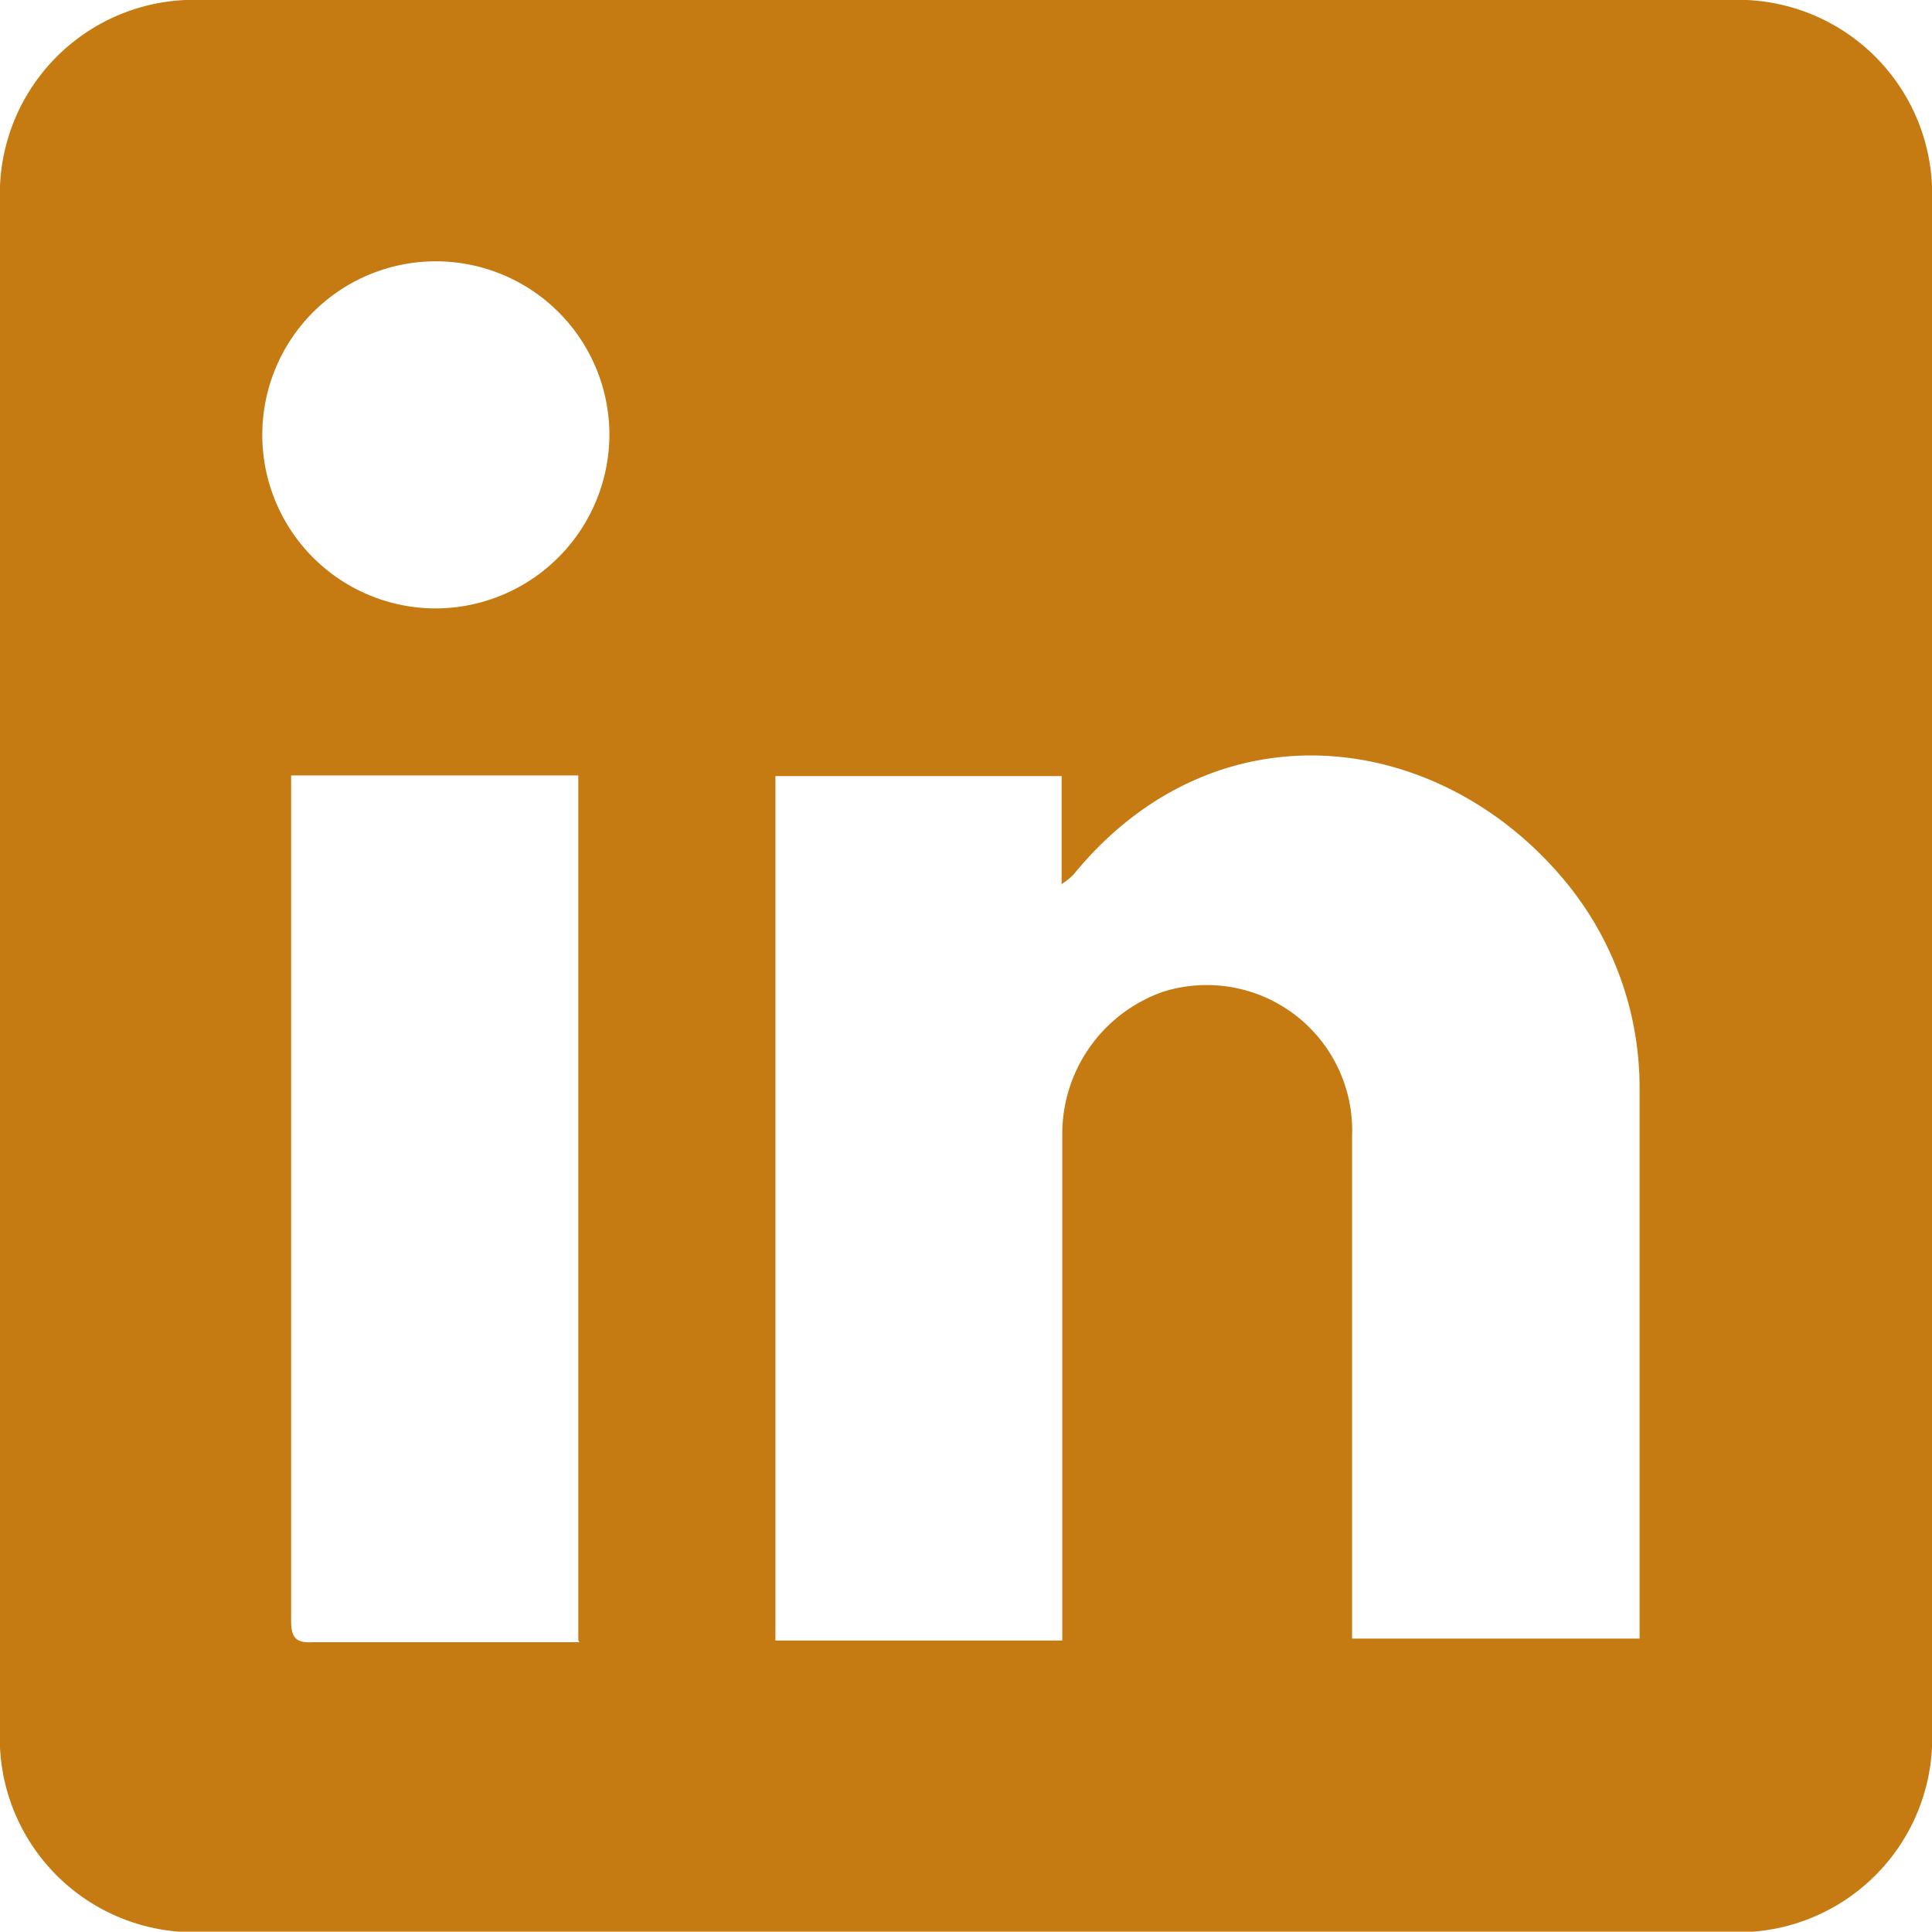 <svg xmlns="http://www.w3.org/2000/svg" viewBox="0 0 59 58.99"><defs><style>.cls-1{fill:#c67b12;}</style></defs><g id="Capa_2" data-name="Capa 2"><g id="Capa_1-2" data-name="Capa 1"><path class="cls-1" d="M59,29.55V52.79A5.93,5.93,0,0,1,52.77,59H6.23A5.93,5.93,0,0,1,0,52.79V6.17A5.93,5.93,0,0,1,6.19,0H52.81A5.93,5.93,0,0,1,59,6.17V29.55M32.44,50.1v-1c0-4.84,0-9.67,0-14.5a4.6,4.6,0,0,1,3.07-4.31,4.44,4.44,0,0,1,5.78,4.41c0,4.86,0,9.72,0,14.57,0,.27,0,.53,0,.77h8.78c0-.18,0-.29,0-.4q0-8.19,0-16.36A9.88,9.88,0,0,0,47.87,27c-3.81-4.7-10.71-5.64-15.08-.3a2,2,0,0,1-.37.3v-3.3H23.68V50.1Zm-14.78,0V23.68H8.89c0,.25,0,.46,0,.66V37.87c0,3.87,0,7.75,0,11.62,0,.5.13.69.65.66.76,0,1.51,0,2.27,0h5.89m.91-36.86a5.3,5.3,0,1,0-5.37,5.29,5.32,5.32,0,0,0,5.37-5.29"/></g></g></svg>